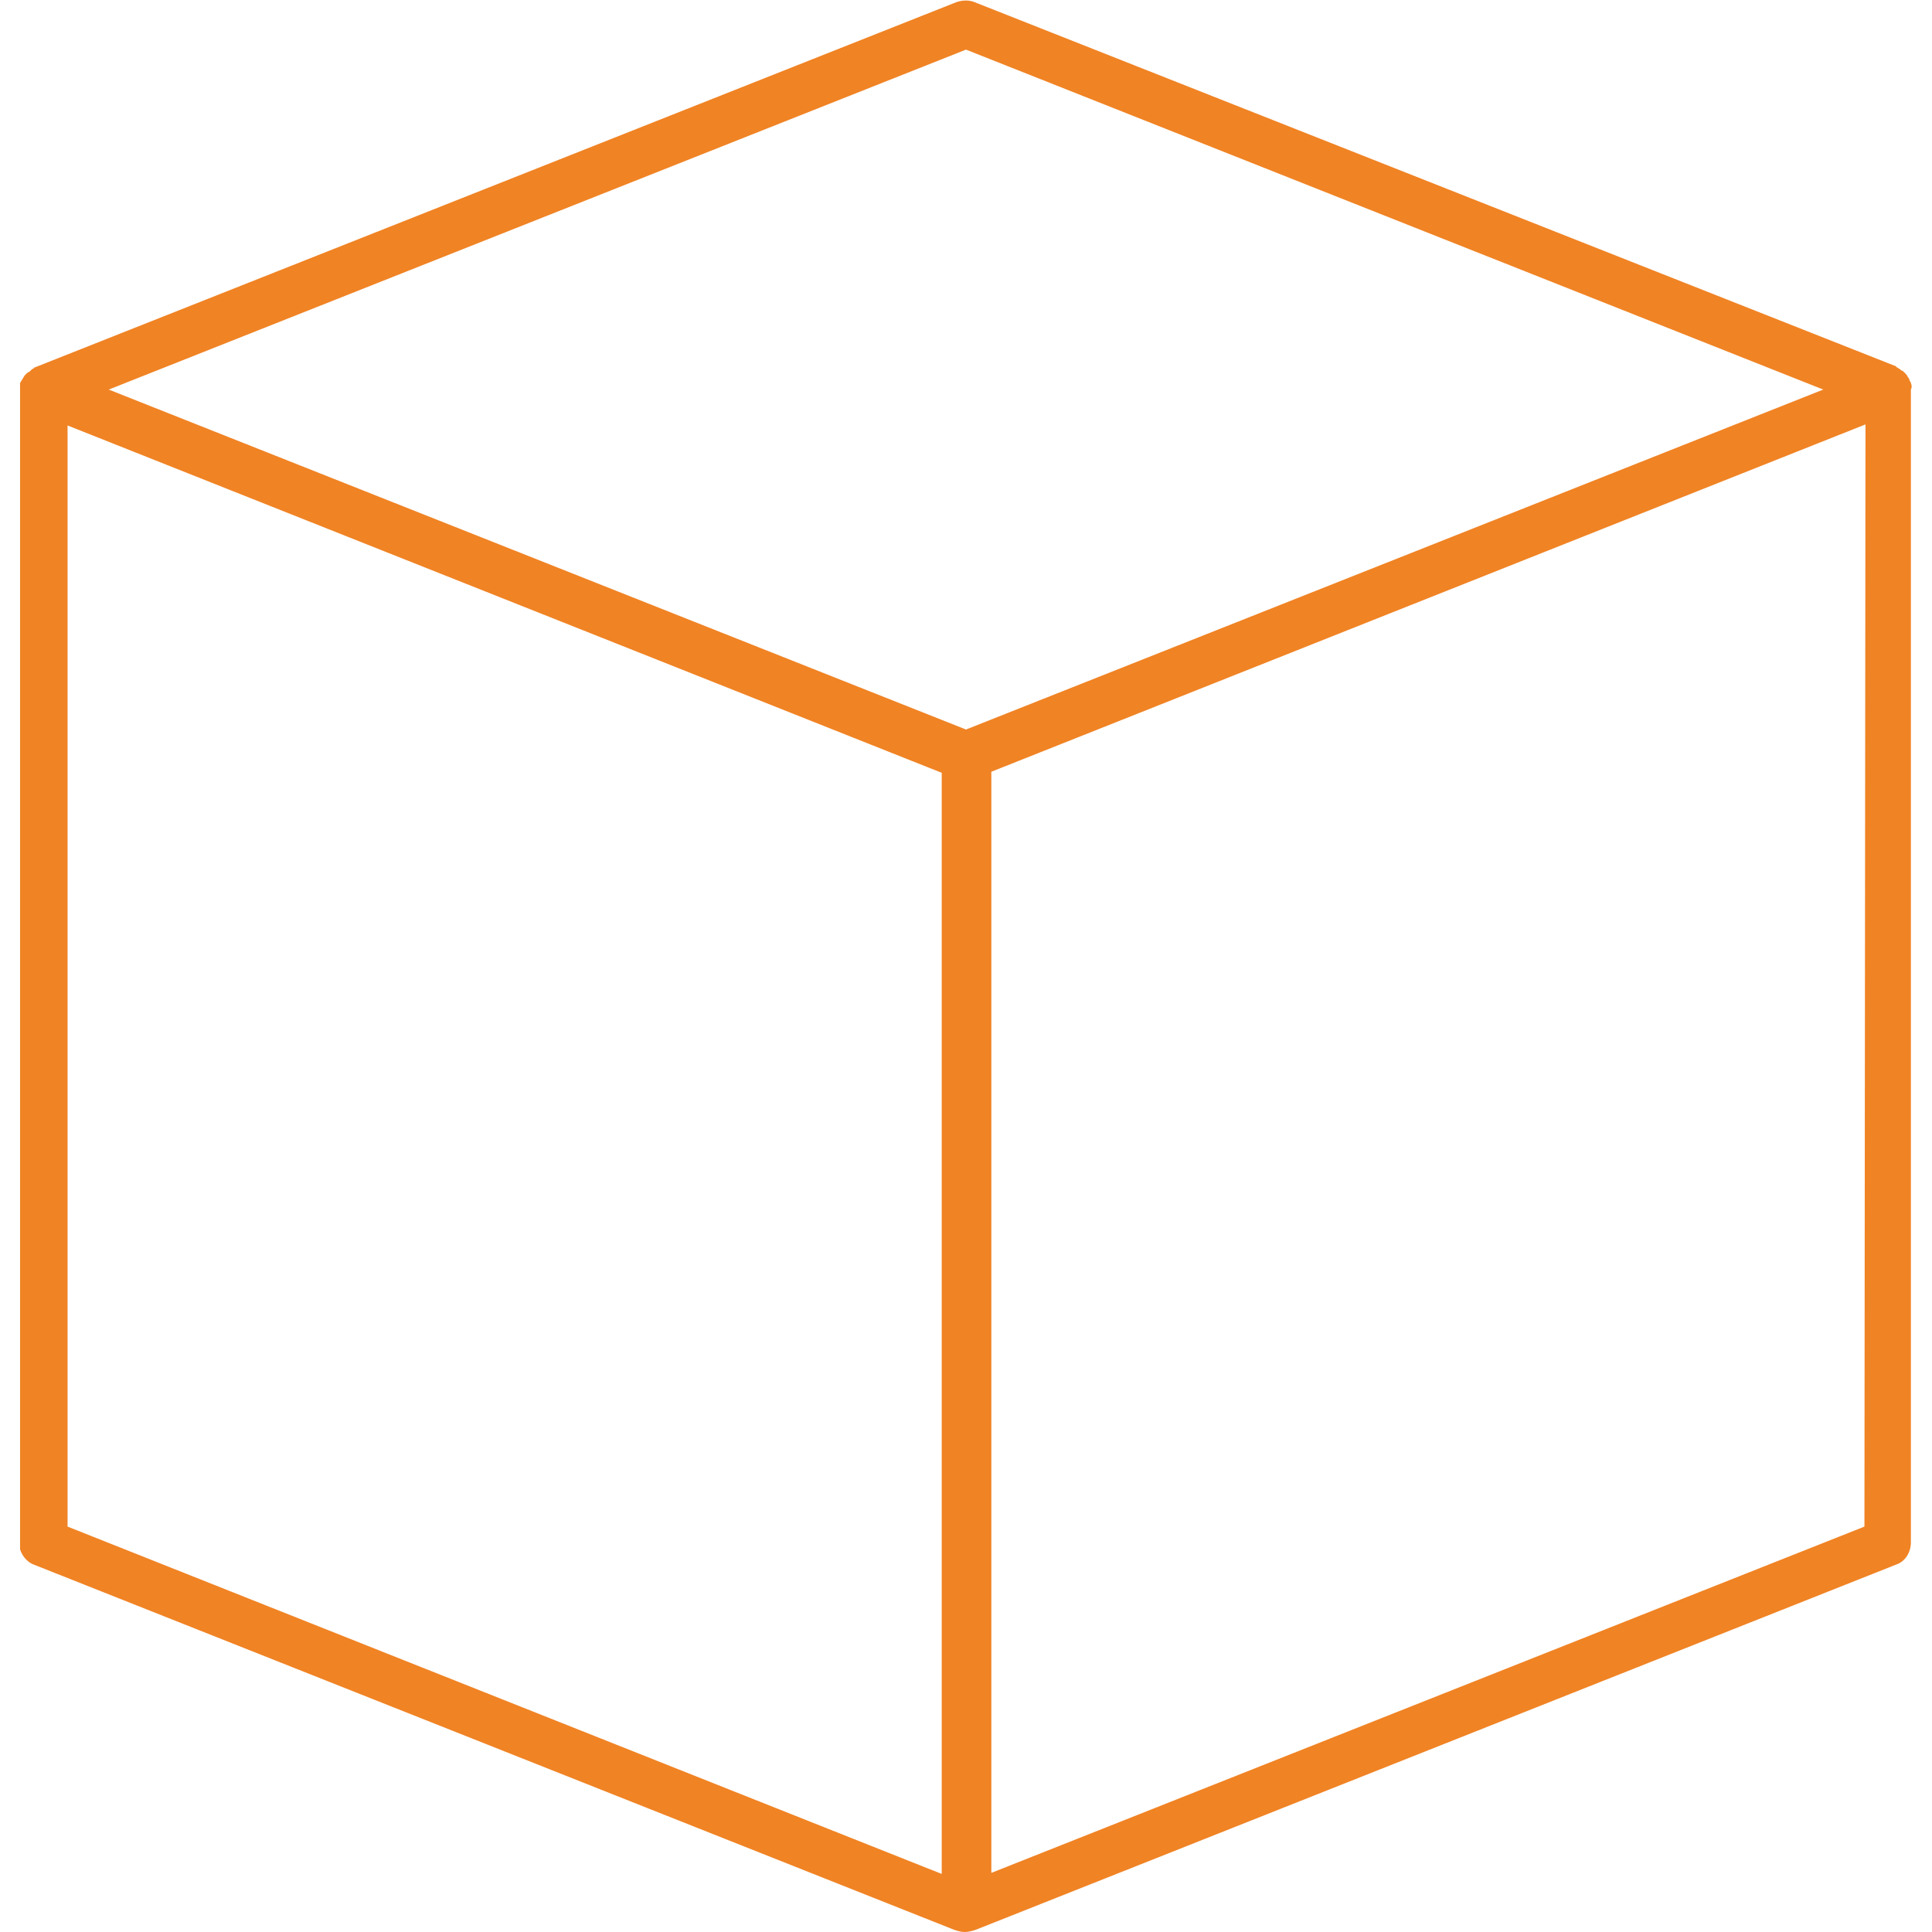 <svg xmlns="http://www.w3.org/2000/svg" xmlns:xlink="http://www.w3.org/1999/xlink" id="Calque_1" x="0px" y="0px" viewBox="0 0 183 183" style="enable-background:new 0 0 183 183;" xml:space="preserve"><style type="text/css">	.st0{clip-path:url(#SVGID_00000163030577842366499720000015867502461132437151_);}	.st1{fill:#F08324;}</style><g id="Groupe_285" transform="translate(0 0)">	<g>		<defs>			<rect id="SVGID_1_" x="1.9" width="179.3" height="183"></rect>		</defs>		<clipPath id="SVGID_00000098196394432959271760000011131937560940764348_">			<use xlink:href="#SVGID_1_" style="overflow:visible;"></use>		</clipPath>					<g id="Groupe_290" transform="translate(0 0)" style="clip-path:url(#SVGID_00000098196394432959271760000011131937560940764348_);">			<path id="Trac&#xE9;_406" class="st1" d="M181,36.3c0-0.1,0-0.1-0.1-0.2c0-0.1-0.1-0.3-0.2-0.4c0-0.1-0.1-0.1-0.1-0.2    c-0.1-0.1-0.2-0.2-0.3-0.3c-0.1-0.1-0.1-0.1-0.2-0.1c0,0,0,0-0.1-0.1c-0.1-0.1-0.2-0.1-0.3-0.2c0,0-0.1,0-0.1-0.1L92.3,0.2    c-0.5-0.2-1.1-0.2-1.7,0L3.3,34.8c0,0-0.1,0-0.1,0.1c-0.1,0-0.2,0.1-0.3,0.2c0,0,0,0-0.1,0.1c-0.1,0-0.1,0.1-0.2,0.1    c-0.1,0.1-0.2,0.2-0.3,0.3c0,0.1-0.1,0.1-0.1,0.2C2.1,35.9,2.1,36,2,36.1c0,0.1-0.1,0.1-0.1,0.2c-0.1,0.2-0.1,0.4-0.1,0.6    l0,109.2c0,0.9,0.6,1.8,1.4,2.1l87.2,34.6c0.3,0.1,0.6,0.2,1,0.2c0,0,0,0,0,0c0,0,0,0,0,0c0.3,0,0.7-0.1,1-0.2l87.2-34.6    c0.9-0.3,1.4-1.2,1.4-2.1l0-109.2C181.1,36.7,181.1,36.5,181,36.3 M91.5,4.7l81.2,32.2L91.5,69.1L10.3,36.9L91.5,4.7z M6.4,40.3    l82.8,32.9l0,104.3L6.4,144.6L6.4,40.3z M176.6,144.6l-82.7,32.8l0-104.3l82.8-32.9L176.6,144.6z"></path>		</g>	</g></g></svg>
